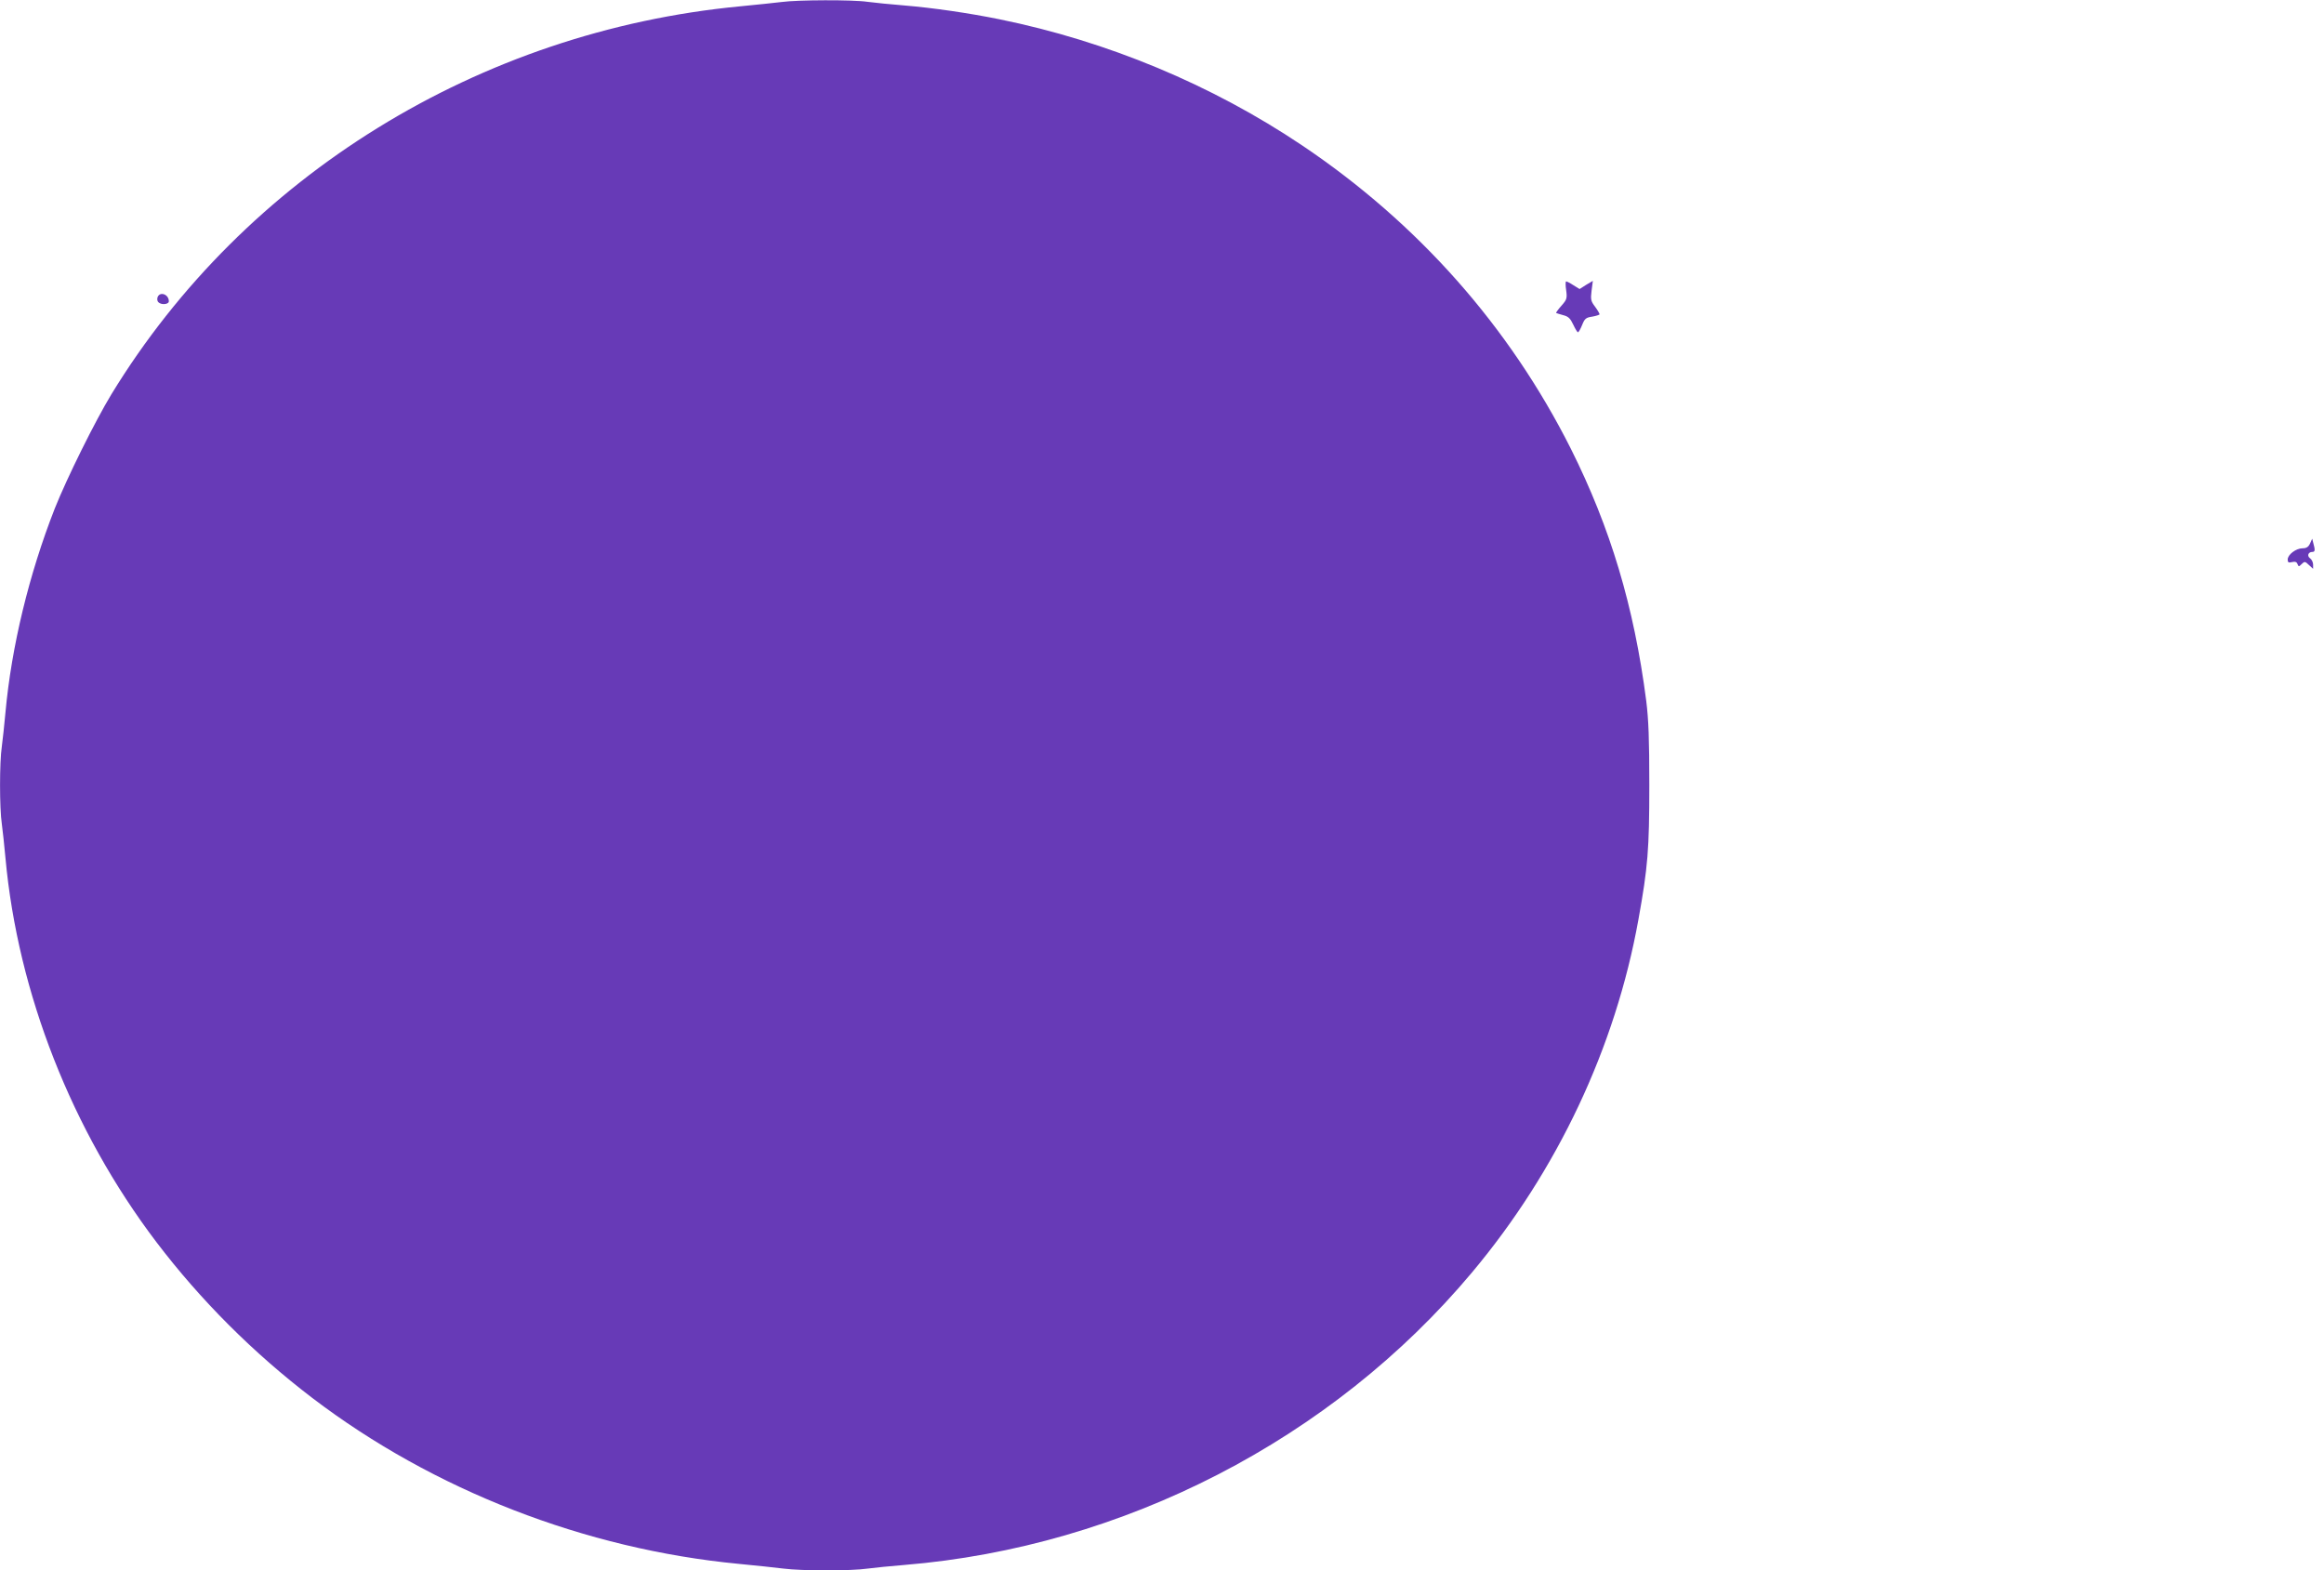 <?xml version="1.0" standalone="no"?>
<!DOCTYPE svg PUBLIC "-//W3C//DTD SVG 20010904//EN"
 "http://www.w3.org/TR/2001/REC-SVG-20010904/DTD/svg10.dtd">
<svg version="1.0" xmlns="http://www.w3.org/2000/svg"
 width="1280pt" height="865pt" viewBox="0 0 1280 865"
 preserveAspectRatio="xMidYMid meet">
<g transform="translate(0,865) scale(0.1,-0.1)"
fill="#673ab7" stroke="none">
<path d="M4305 8639 c-33 -4 -136 -15 -230 -24 -1435 -137 -2727 -934 -3461
-2136 -91 -150 -245 -461 -312 -629 -142 -362 -239 -762 -272 -1125 -6 -66
-15 -150 -20 -187 -13 -86 -13 -340 0 -426 5 -37 14 -121 20 -187 68 -745 366
-1503 831 -2116 244 -321 534 -611 859 -859 667 -508 1503 -833 2350 -914 91
-9 201 -20 246 -26 102 -13 374 -13 462 0 37 5 128 14 202 20 1207 99 2358
692 3128 1612 470 561 789 1238 916 1943 52 288 60 387 60 740 0 255 -4 360
-17 465 -67 519 -197 953 -416 1390 -339 673 -841 1240 -1479 1669 -499 335
-1073 574 -1668 695 -167 34 -366 63 -524 76 -74 6 -165 15 -202 20 -79 12
-387 11 -473 -1z"/>
<path d="M8626 7052 c6 -45 4 -52 -26 -86 -18 -20 -31 -38 -29 -40 2 -1 20 -7
39 -12 28 -7 39 -18 55 -52 11 -23 22 -42 26 -42 4 0 14 18 23 40 14 35 21 41
56 46 22 4 40 10 40 13 0 4 -11 23 -25 42 -23 30 -25 40 -19 88 l7 54 -37 -22
-36 -23 -34 21 c-18 12 -36 21 -40 21 -4 0 -4 -22 0 -48z"/>
<path d="M867 7010 c-3 -13 1 -24 13 -30 19 -10 50 -4 50 10 0 41 -53 57 -63
20z"/>
<path d="M12723 5656 c-9 -19 -20 -26 -41 -26 -36 0 -82 -35 -82 -62 0 -16 5
-19 24 -14 17 4 26 1 30 -11 6 -15 8 -15 23 0 16 16 19 15 40 -5 l23 -21 0 23
c0 12 -7 28 -17 35 -18 13 -10 35 13 35 15 0 16 10 5 49 l-6 24 -12 -27z"/>
</g>
</svg>
